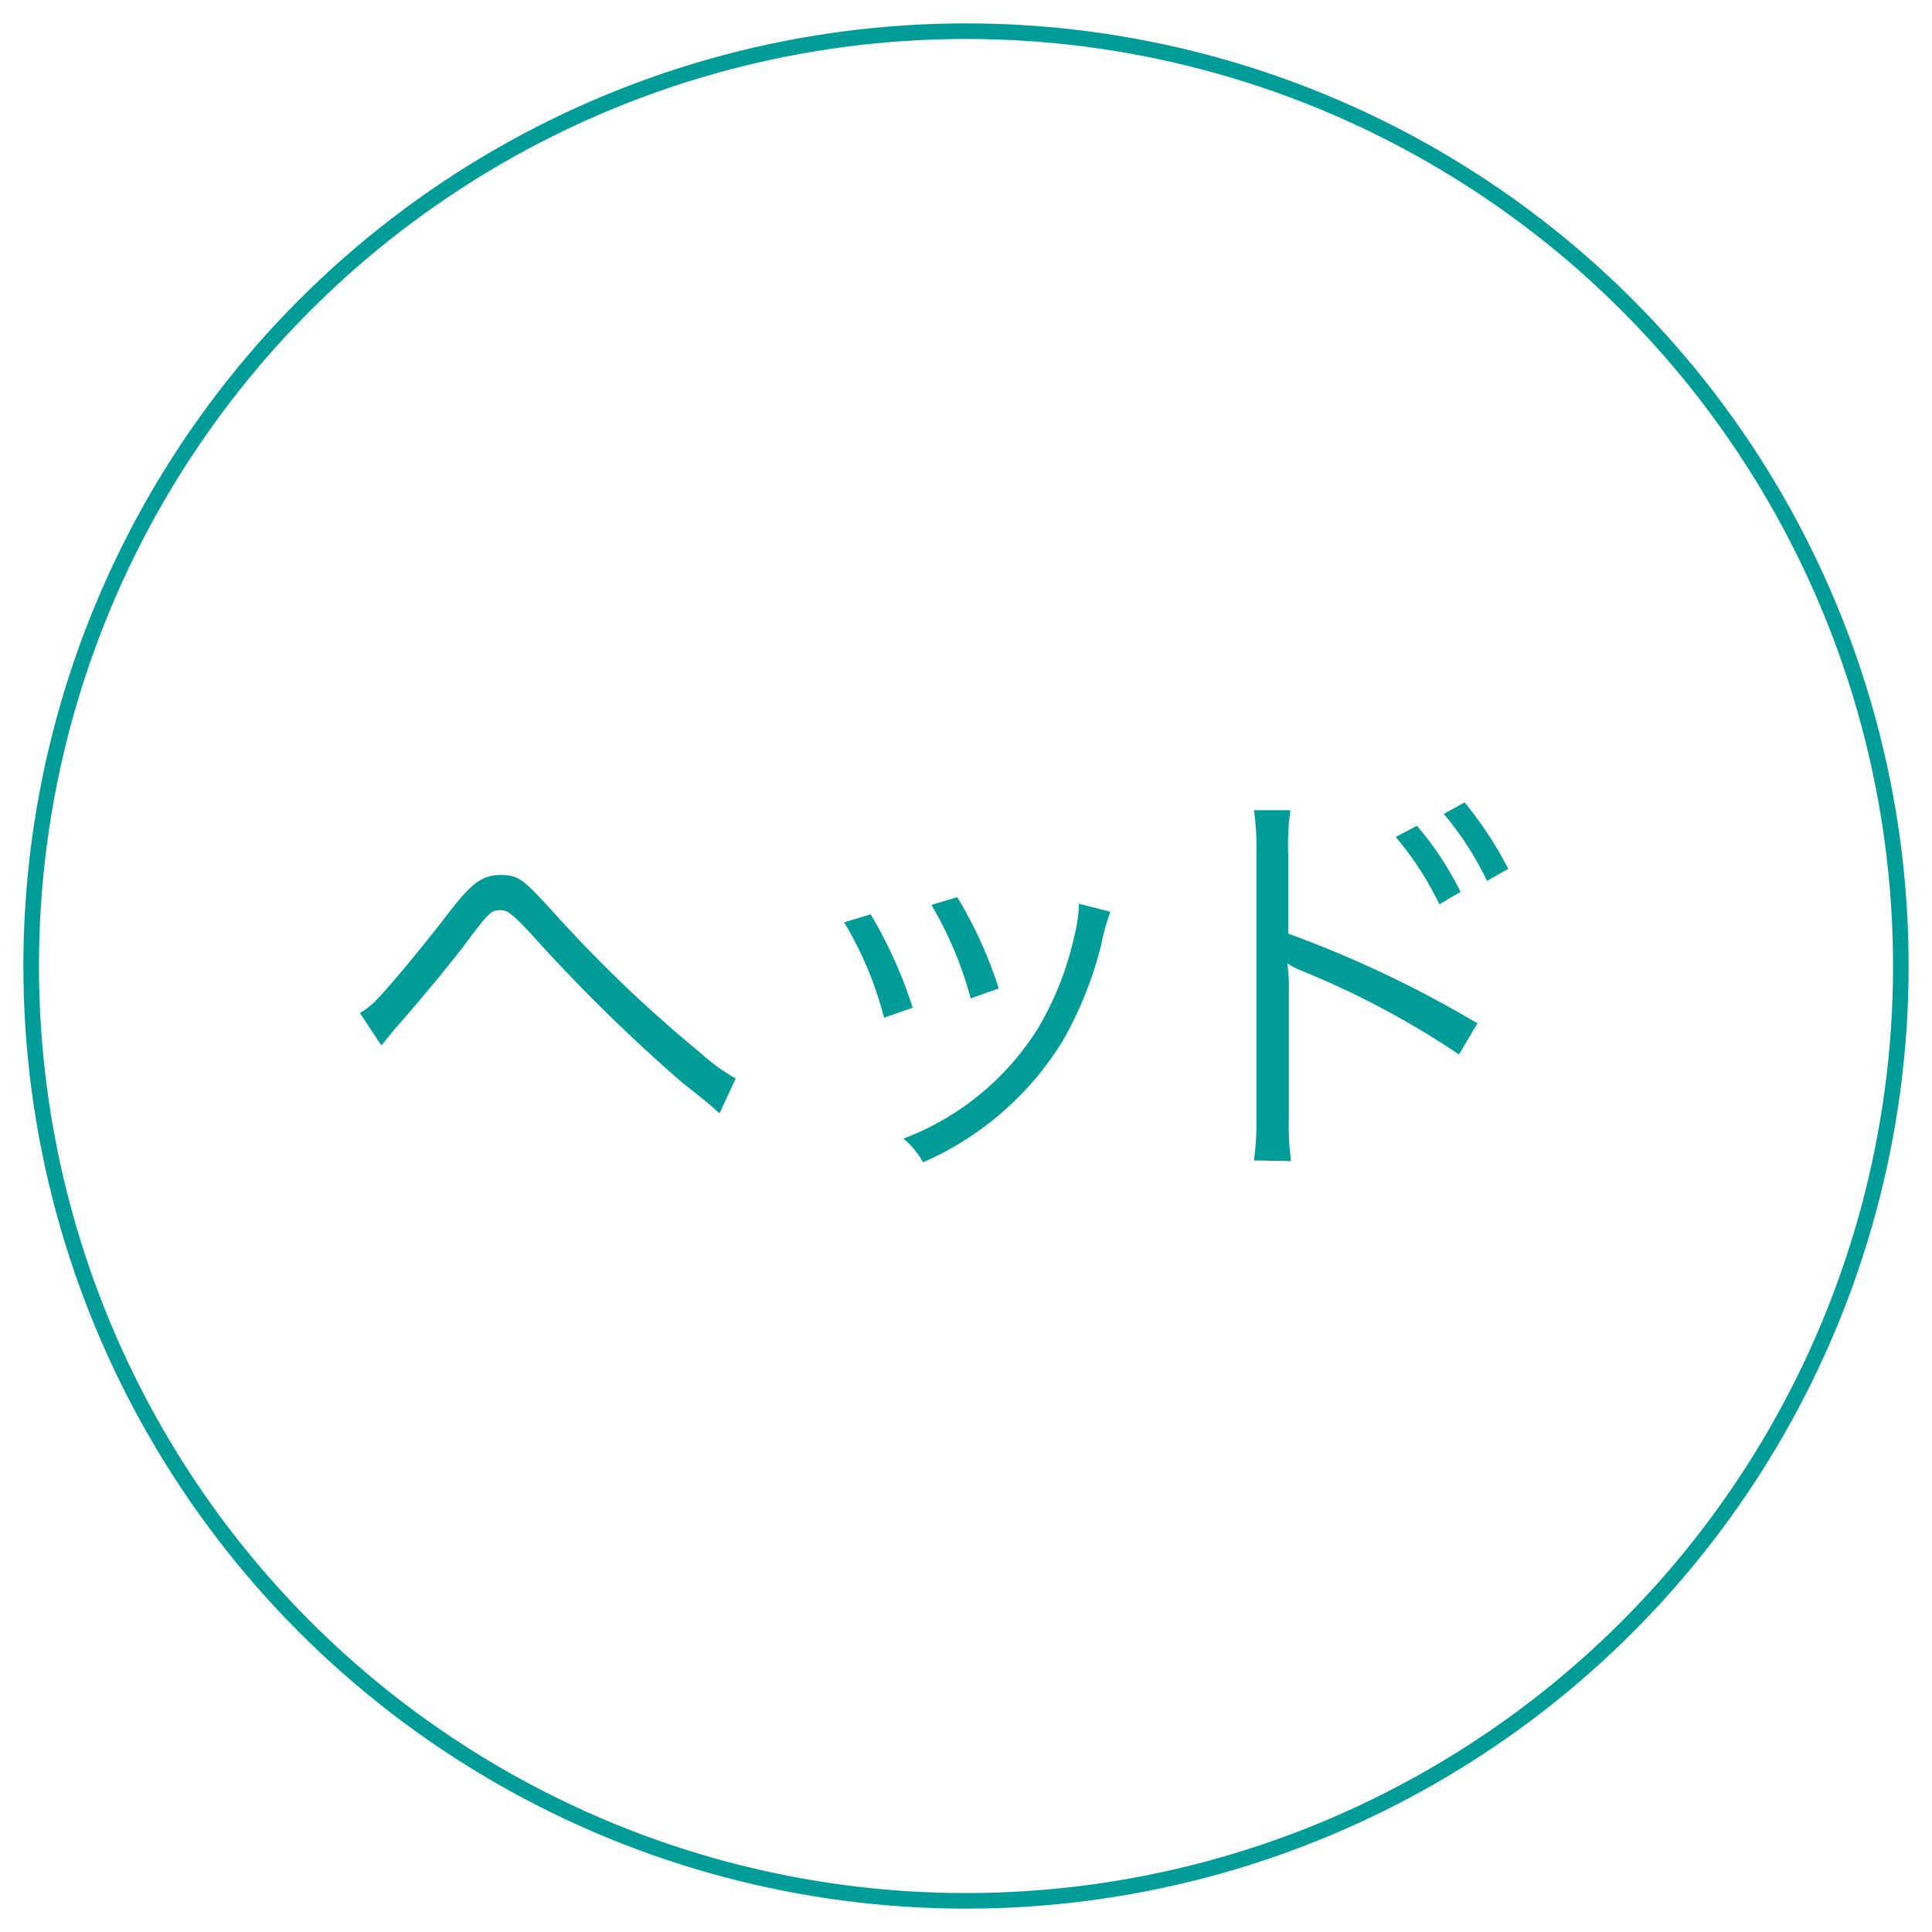<svg id="レイヤー_1" data-name="レイヤー 1" xmlns="http://www.w3.org/2000/svg" width="62" height="62" viewBox="0 0 62 62"><defs><style>.cls-1{fill:#009c98;}.cls-2{fill:none;stroke:#009c98;stroke-miterlimit:10;stroke-width:0.5px;}</style></defs><path class="cls-1" d="M11.55,32.51a2.42,2.42,0,0,0,.45-.34c.41-.39,1.66-1.91,2.33-2.79.77-1,1.11-1.3,1.73-1.3s.76.17,1.76,1.26a43.4,43.4,0,0,0,4.66,4.45,6.26,6.26,0,0,0,1.13.82l-.52,1.12c-.3-.27-.31-.29-1.21-1a54.47,54.47,0,0,1-4.62-4.52c-.9-1-1-1-1.23-1s-.34.06-.94.87-1.59,2-2.47,3l-.38.47Z"/><path class="cls-1" d="M27.94,29.34a14.51,14.51,0,0,1,1.35,3l-.92.32a11.45,11.45,0,0,0-1.28-3.06Zm7.69-.08a7.84,7.84,0,0,0-.3,1.1,12.34,12.34,0,0,1-1.2,3,9.91,9.91,0,0,1-4.51,3.94,2.51,2.51,0,0,0-.63-.76A8.73,8.73,0,0,0,33.31,33a10.08,10.08,0,0,0,1.16-2.93,5.18,5.18,0,0,0,.15-.93V29Zm-4.91-.47a13.76,13.76,0,0,1,1.33,2.93l-.9.32a12,12,0,0,0-1.26-3Z"/><path class="cls-1" d="M40.24,37.24a9.2,9.2,0,0,0,.08-1.43V27.35A8.17,8.17,0,0,0,40.24,26h1.17a8.05,8.05,0,0,0-.07,1.41v2.55a36,36,0,0,1,6.07,2.88l-.59,1a27.63,27.63,0,0,0-5.08-2.7,2.13,2.13,0,0,1-.43-.23h0a4.73,4.73,0,0,1,.05.81v4.1a8.89,8.89,0,0,0,.07,1.44ZM45.47,26.5a10.1,10.1,0,0,1,1.4,2.12l-.68.4a10,10,0,0,0-1.4-2.16ZM47,25.75a11.86,11.86,0,0,1,1.4,2.13l-.68.39a9.92,9.92,0,0,0-1.39-2.15Z"/><circle class="cls-2" cx="31" cy="31" r="30"/></svg>